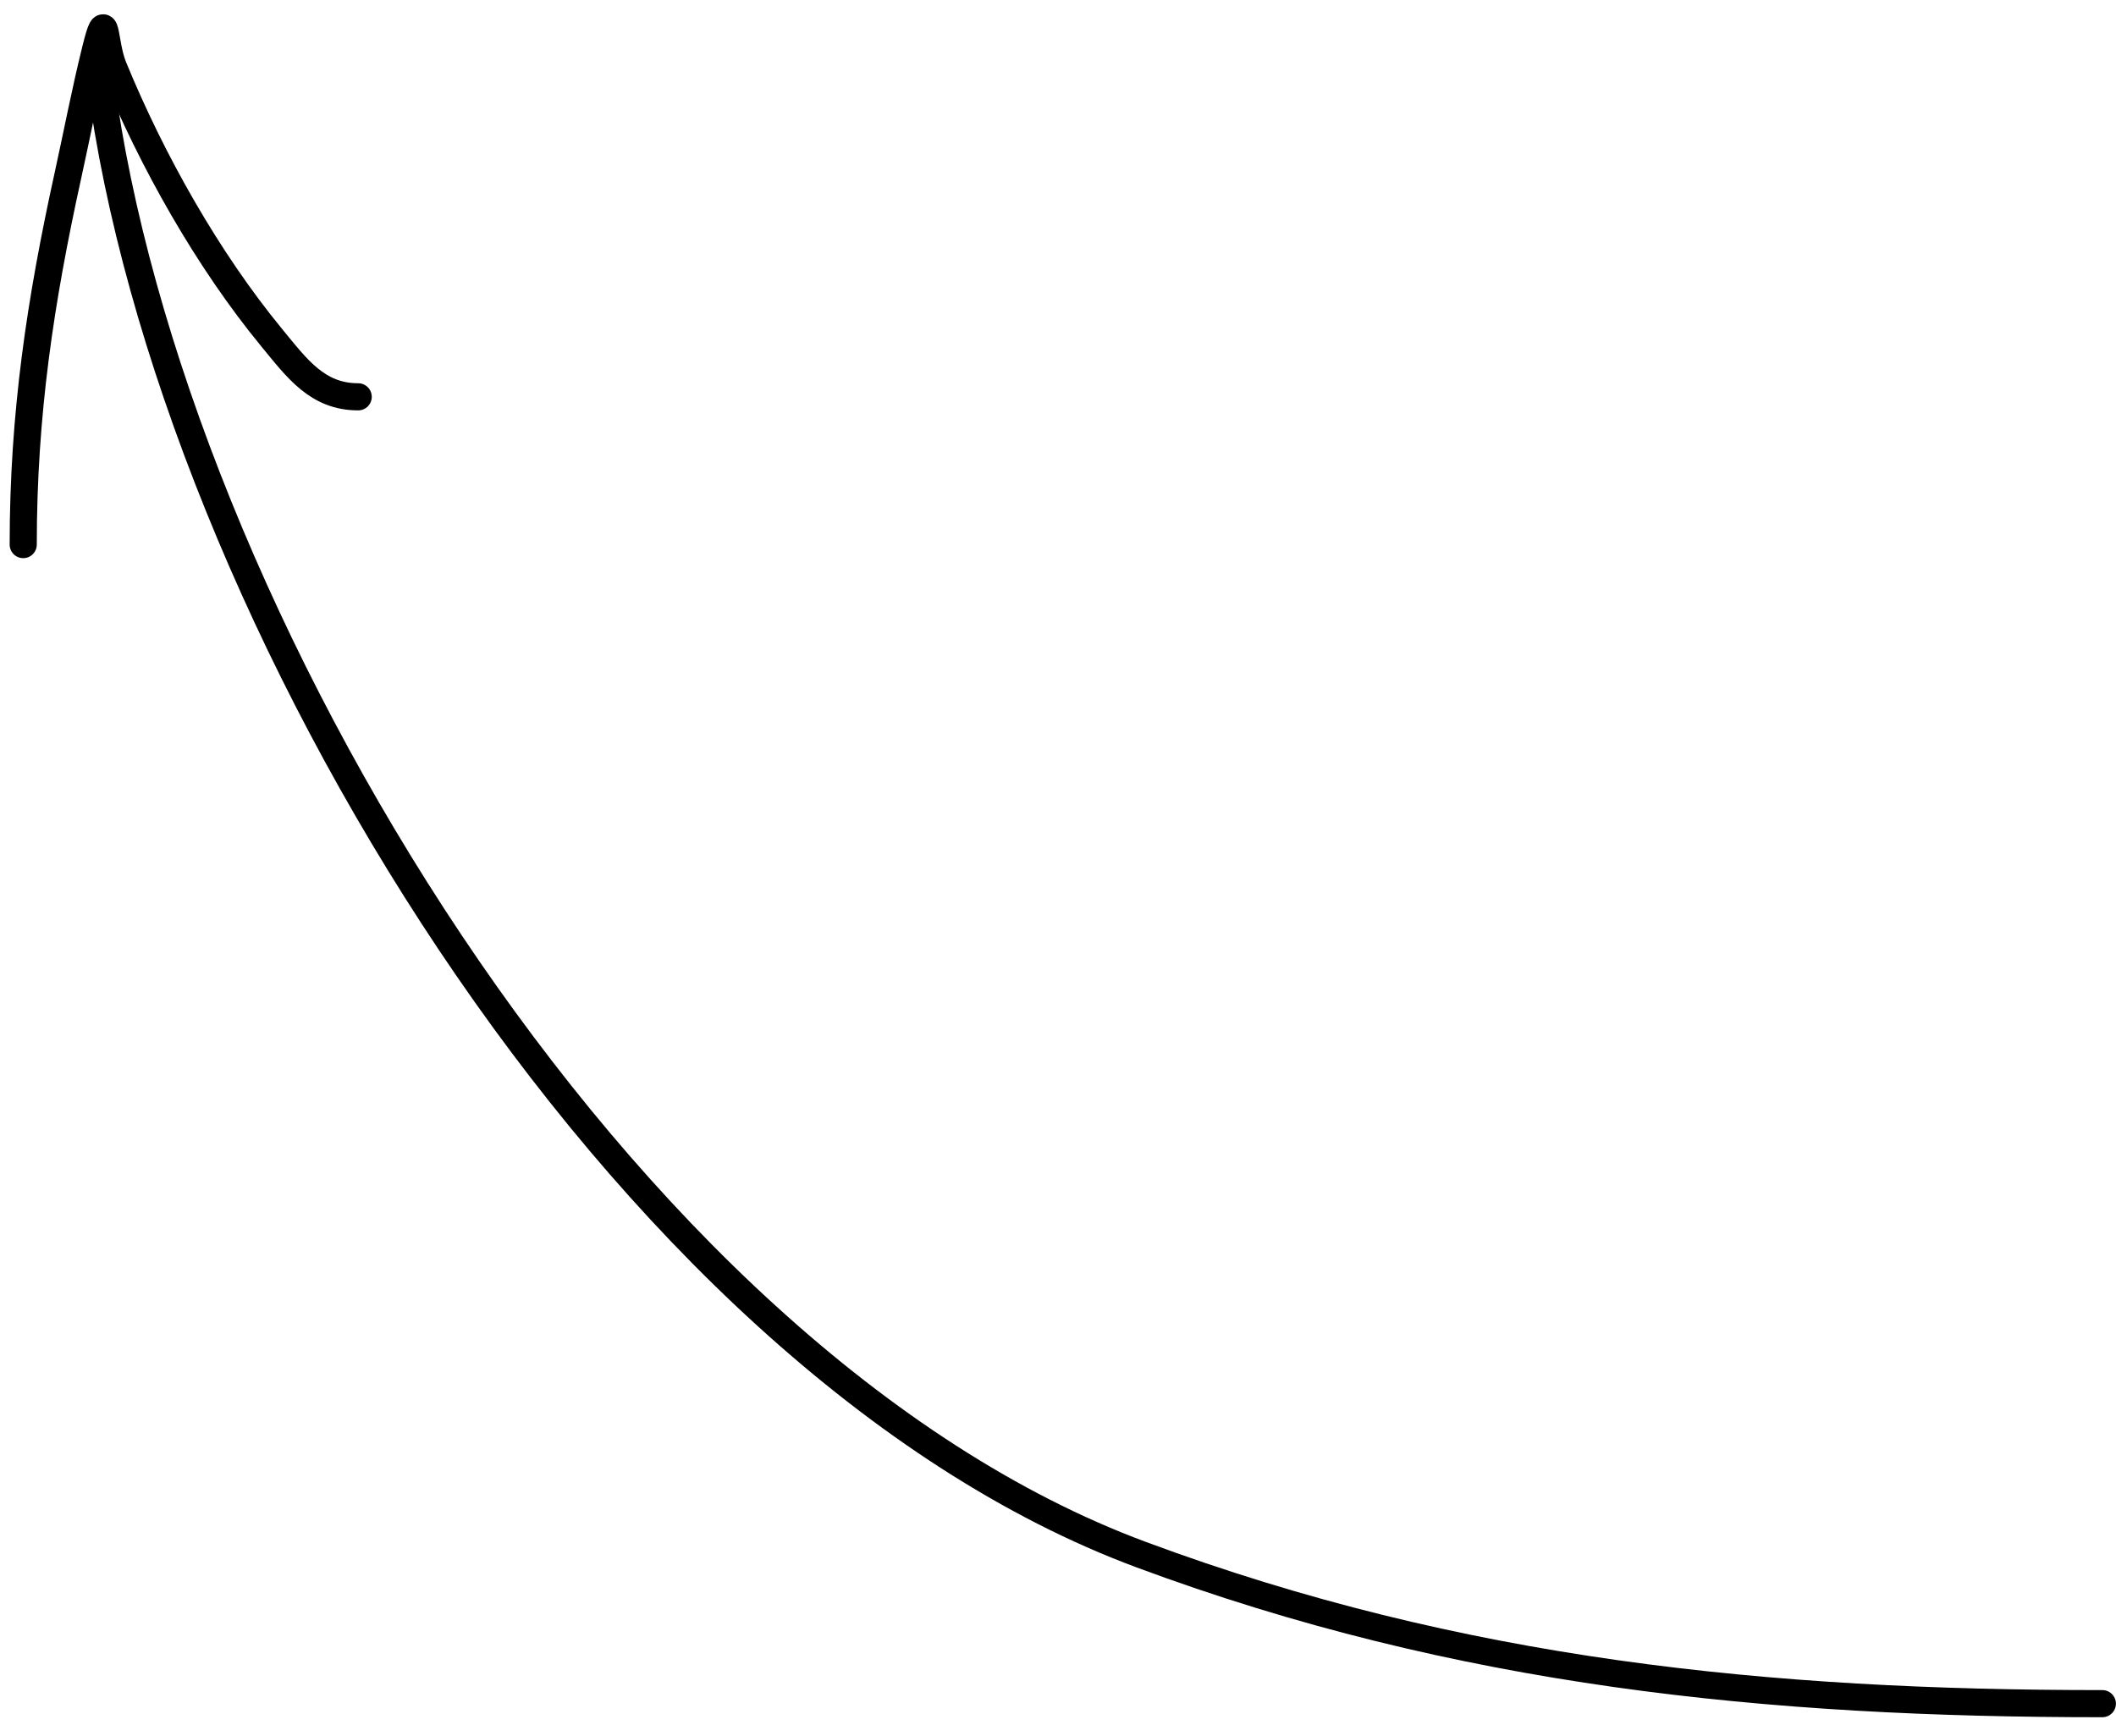 <?xml version="1.0" encoding="UTF-8"?> <svg xmlns="http://www.w3.org/2000/svg" width="78" height="64" viewBox="0 0 78 64" fill="none"><path d="M3.7 2.926C6.244 22.432 22.754 50.133 42.068 57.307C53.843 61.681 65.165 62.799 77.497 62.799" stroke="black" stroke-linecap="round"></path><path d="M0.856 20.074C0.856 15.261 1.485 11.097 2.511 6.436C2.849 4.9 3.141 3.364 3.52 1.836C3.948 0.103 3.803 1.549 4.185 2.481C5.601 5.932 7.658 9.58 10.016 12.448C10.957 13.592 11.703 14.627 13.204 14.627" stroke="black" stroke-linecap="round"></path></svg> 